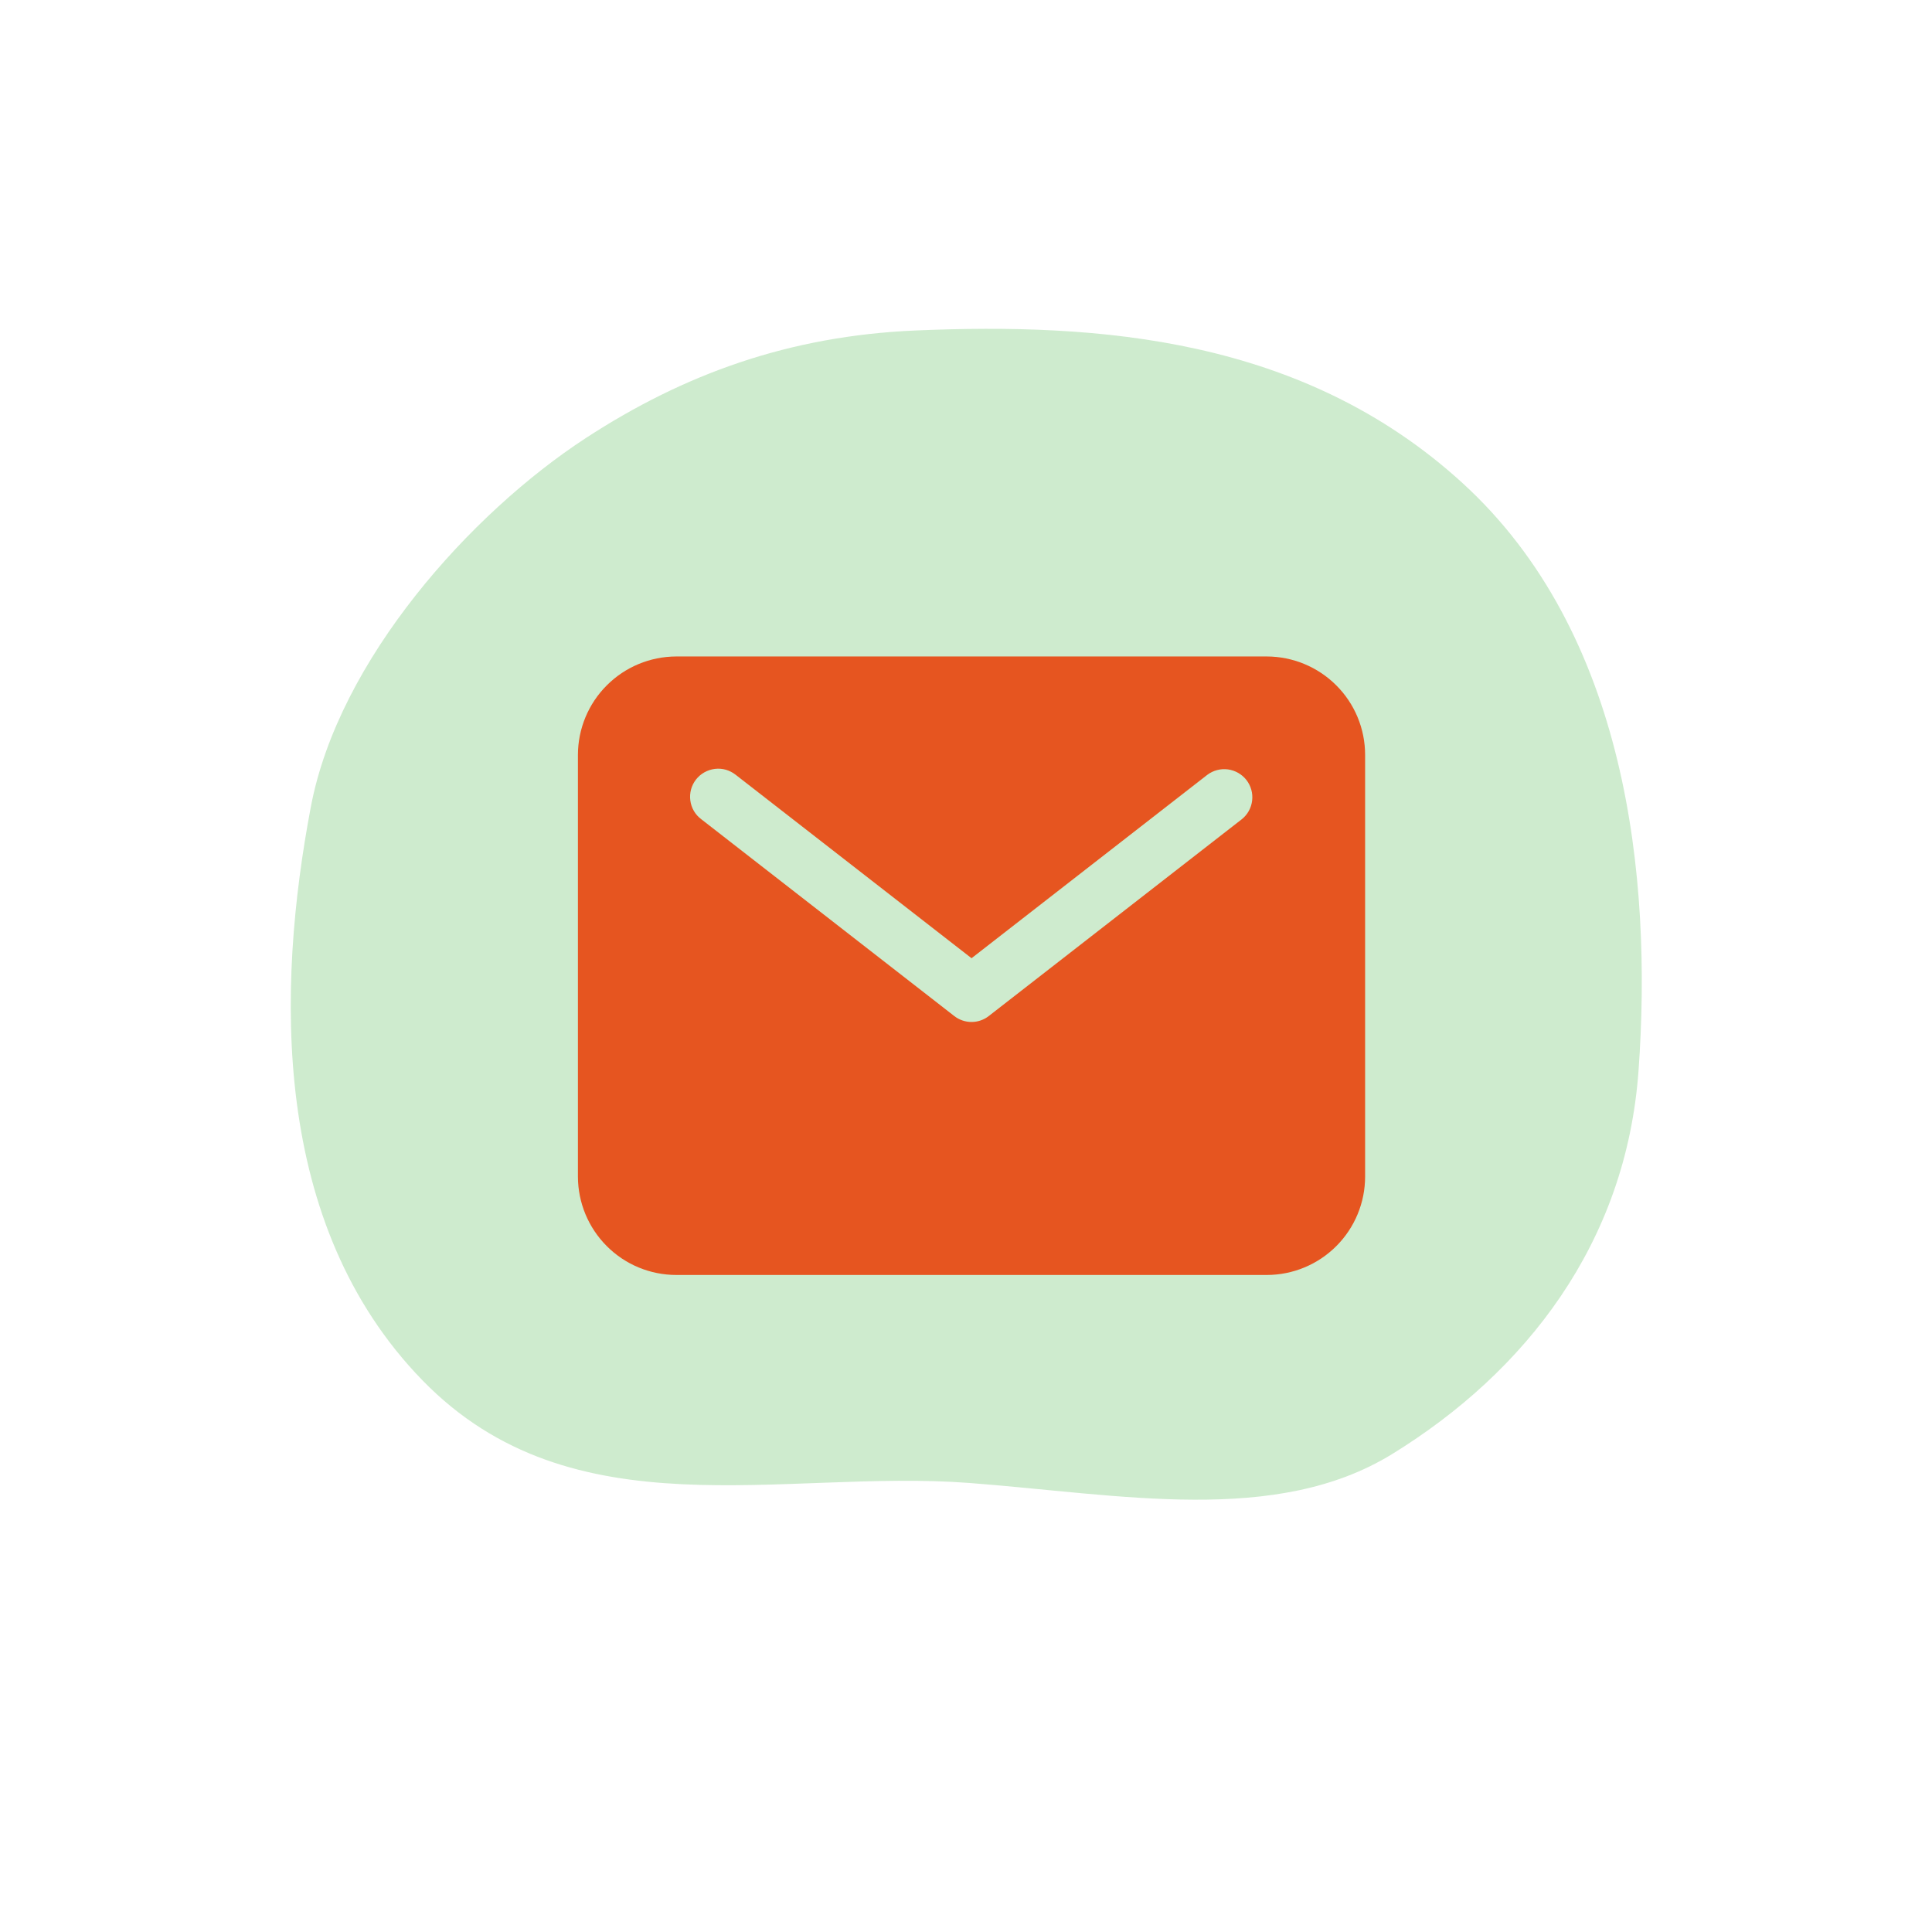 <?xml version="1.0" encoding="UTF-8"?> <svg xmlns="http://www.w3.org/2000/svg" width="38" height="38" viewBox="0 0 38 38" fill="none"> <path fill-rule="evenodd" clip-rule="evenodd" d="M11.521 8.617C13.45 7.359 15.52 6.606 18.009 6.5C21.611 6.347 25.62 6.636 28.756 9.492C31.997 12.444 32.502 17.237 32.228 21.057C31.984 24.458 30.001 26.986 27.386 28.597C25.095 30.009 22.046 29.395 19.066 29.168C15.386 28.889 11.265 30.186 8.31 27.15C5.321 24.079 5.438 19.431 6.115 15.864C6.662 12.982 9.25 10.098 11.521 8.617Z" fill="#CEEBCE"></path> <path d="M24.915 12.912H13.303C12.789 12.913 12.297 13.117 11.935 13.48C11.572 13.842 11.368 14.334 11.367 14.848V23.142C11.368 23.655 11.572 24.147 11.935 24.51C12.297 24.873 12.789 25.077 13.303 25.077H24.915C25.428 25.077 25.92 24.873 26.283 24.51C26.646 24.147 26.85 23.655 26.85 23.142V14.848C26.85 14.334 26.646 13.842 26.283 13.48C25.92 13.117 25.428 12.913 24.915 12.912ZM24.425 16.113L19.448 19.984C19.351 20.06 19.232 20.101 19.109 20.101C18.986 20.101 18.866 20.06 18.769 19.984L13.793 16.113C13.734 16.069 13.685 16.014 13.648 15.951C13.611 15.887 13.587 15.817 13.578 15.745C13.568 15.672 13.573 15.598 13.592 15.527C13.611 15.457 13.644 15.391 13.689 15.333C13.734 15.275 13.79 15.227 13.854 15.191C13.918 15.155 13.988 15.132 14.061 15.123C14.134 15.114 14.208 15.12 14.278 15.14C14.348 15.161 14.414 15.195 14.471 15.24L19.109 18.847L23.746 15.24C23.862 15.153 24.008 15.114 24.152 15.133C24.296 15.153 24.427 15.228 24.516 15.342C24.605 15.457 24.645 15.602 24.628 15.746C24.611 15.891 24.538 16.023 24.425 16.113Z" fill="#E65520"></path> </svg> 
